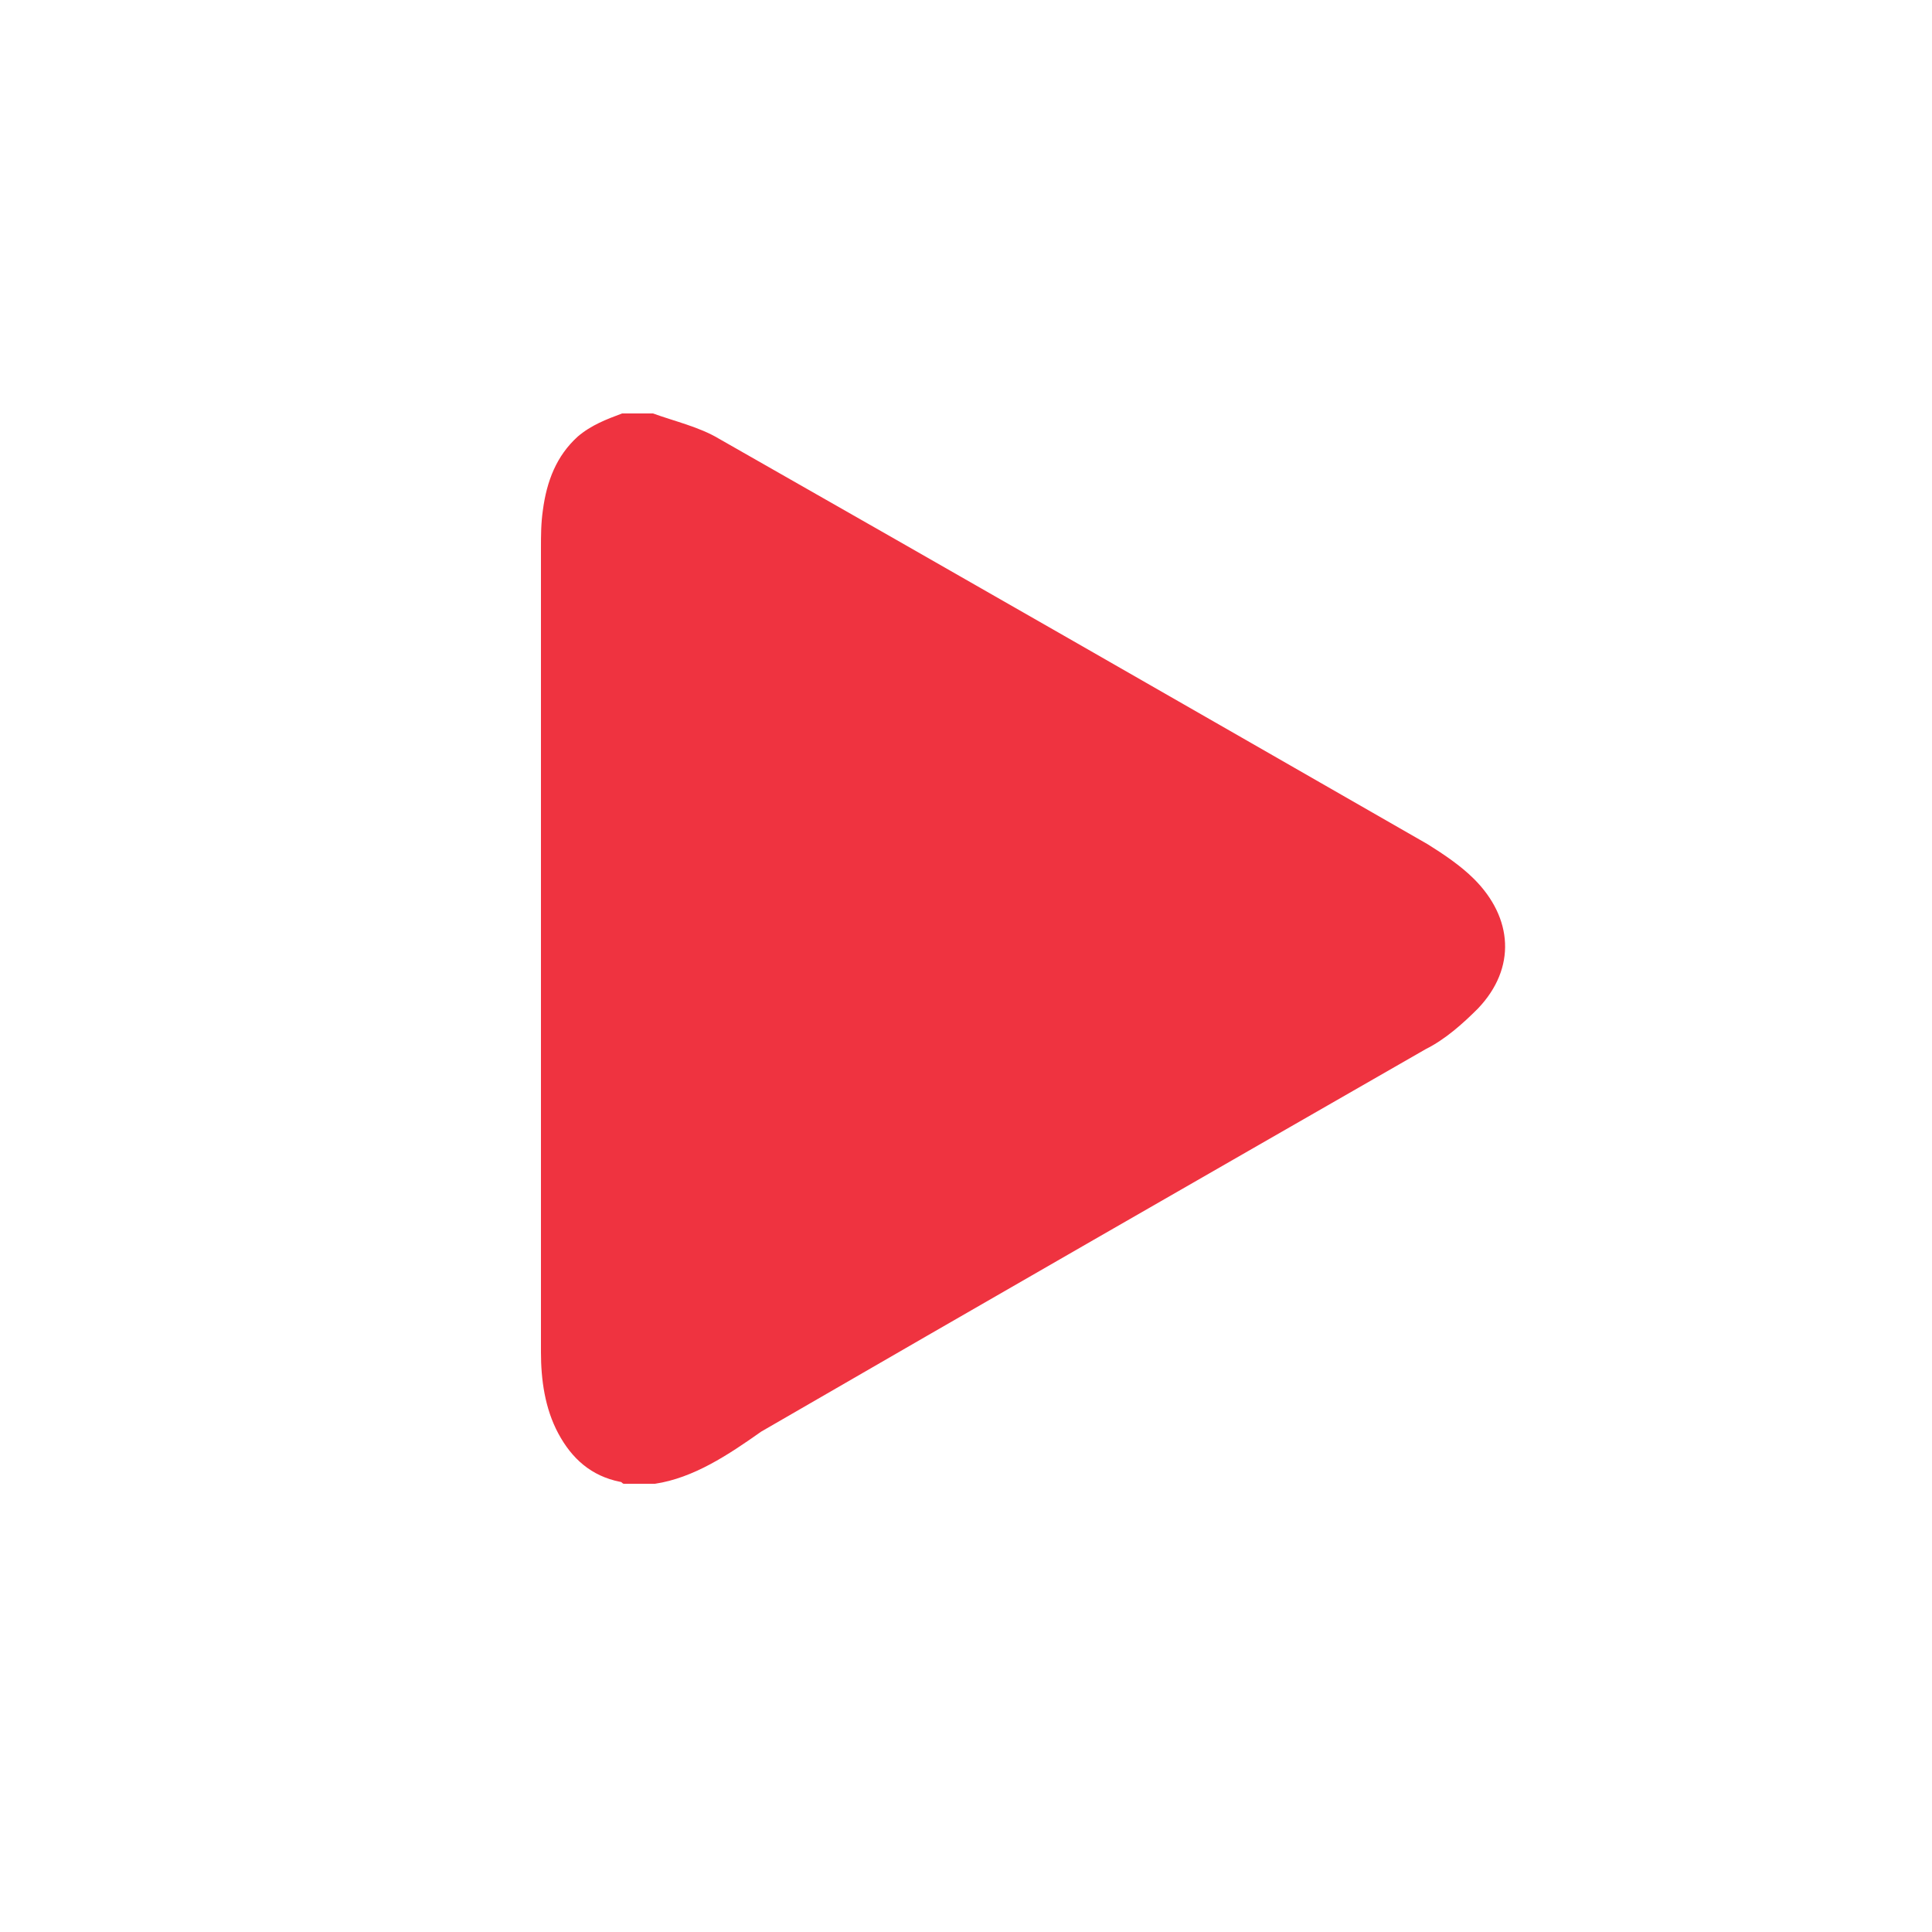 <?xml version="1.0" encoding="utf-8"?>
<!-- Generator: Adobe Illustrator 19.0.0, SVG Export Plug-In . SVG Version: 6.00 Build 0)  -->
<svg version="1.1" id="Ebene_1" xmlns="http://www.w3.org/2000/svg" xmlns:xlink="http://www.w3.org/1999/xlink" x="0px" y="0px"
	 viewBox="-255 347 100 100" style="enable-background:new -255 347 100 100;" xml:space="preserve">
<style type="text/css">
	.st0{fill:#EF3340;}
</style>
<path class="st0" d="M-221.1,423.8c-0.5,0-1.1,0-1.6,0c-0.1,0-0.1-0.1-0.2-0.1c-1.5-0.3-2.5-1.2-3.2-2.5c-0.7-1.3-0.9-2.8-0.9-4.2
	c0-13.9,0-27.7,0-41.6c0-0.7,0-1.3,0.1-2c0.2-1.5,0.7-2.8,1.8-3.8c0.7-0.6,1.5-0.9,2.3-1.2c0.5,0,1.1,0,1.6,0
	c1.1,0.4,2.4,0.7,3.4,1.3c12.3,7,24.5,14,36.7,21c0.8,0.5,1.7,1.1,2.4,1.8c2,2,2.2,4.6,0.2,6.7c-0.8,0.8-1.7,1.6-2.7,2.1
	c-11.5,6.6-23,13.2-34.4,19.8C-217.3,422.3-219.1,423.5-221.1,423.8z"/>
</svg>
